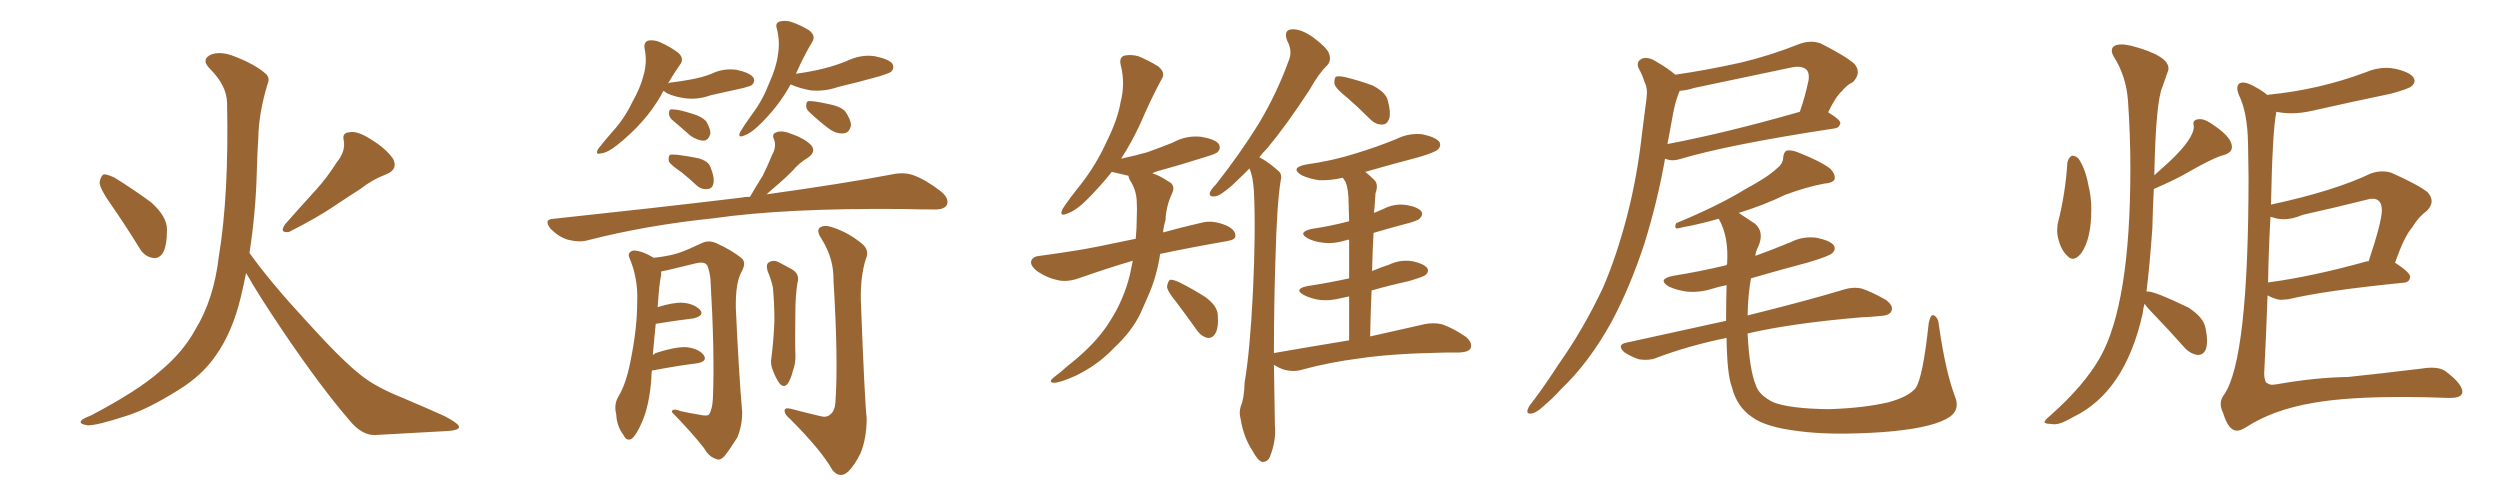 <svg xmlns="http://www.w3.org/2000/svg" xmlns:xlink="http://www.w3.org/1999/xlink" width="750" height="150"><path fill="#996633" padding="10" d="M33.11 61.08L33.11 61.08Q30.03 56.69 29.88 54.79L29.88 54.79Q30.18 52.73 31.20 52.29L31.20 52.29Q32.23 52.29 34.42 53.32L34.42 53.32Q40.28 56.98 45.26 60.64L45.26 60.64Q50.10 64.89 50.10 68.85L50.10 68.85Q50.10 73.83 48.78 76.03L48.78 76.03Q47.46 77.78 45.70 77.34L45.70 77.34Q43.21 76.90 41.75 74.27L41.75 74.27Q37.21 66.94 33.11 61.08ZM101.07 48.63L101.07 48.63Q103.71 45.41 103.13 42.19L103.13 42.19Q102.54 39.84 104.74 39.70L104.74 39.70Q107.08 39.11 111.18 41.75L111.18 41.75Q115.58 44.38 117.92 47.61L117.92 47.61Q119.53 50.83 115.87 52.29L115.87 52.29Q111.62 53.91 108.11 56.69L108.11 56.69Q104.44 59.03 100.49 61.67L100.49 61.67Q95.65 65.04 86.72 69.58L86.72 69.58Q83.64 70.02 85.55 67.24L85.55 67.24Q90.23 61.96 94.63 57.13L94.63 57.13Q98.00 53.47 101.07 48.63ZM74.85 75.88L74.85 75.88L74.85 75.88Q81.01 84.52 91.70 96.09L91.70 96.09Q102.54 108.11 108.40 112.65L108.40 112.65Q112.79 116.16 120.85 119.38L120.85 119.38Q127.44 122.17 133.30 124.80L133.30 124.80Q137.84 127.15 137.70 128.17L137.70 128.17Q137.55 129.20 133.45 129.35L133.45 129.35Q123.49 129.93 112.35 130.52L112.35 130.52Q108.40 130.52 104.74 125.98L104.74 125.98Q96.39 116.31 85.25 99.90L85.25 99.90Q77.05 87.74 73.83 81.88L73.83 81.88Q73.10 85.55 72.22 89.21L72.22 89.21Q69.73 99.61 64.75 106.64L64.75 106.64Q60.64 112.65 53.47 117.04L53.47 117.04Q44.09 122.90 37.79 124.80L37.79 124.80Q28.86 127.73 26.22 127.59L26.22 127.59Q23.44 127.15 24.46 126.12L24.46 126.12Q24.90 125.54 27.25 124.66L27.25 124.66Q41.46 117.19 48.05 111.33L48.05 111.33Q54.93 105.62 58.59 98.88L58.59 98.88Q64.16 89.79 65.63 77.05L65.63 77.05Q68.70 58.59 68.12 30.76L68.12 30.76Q67.97 25.63 62.99 20.65L62.99 20.65Q60.06 17.72 63.57 16.26L63.57 16.26Q66.50 15.38 70.17 16.85L70.17 16.85Q76.32 19.19 79.54 21.97L79.54 21.97Q81.15 23.29 80.27 25.20L80.27 25.20Q77.64 33.84 77.49 41.31L77.49 41.31Q77.20 45.85 77.05 51.27L77.05 51.27Q76.76 63.43 74.85 75.88ZM199.07 27.25L199.07 27.25Q198.49 27.98 198.34 28.56L198.34 28.56Q193.65 36.77 185.16 43.51L185.16 43.51Q182.23 45.85 180.32 46.00L180.32 46.00Q178.42 46.58 179.44 44.68L179.44 44.68Q180.91 42.77 183.69 39.55L183.69 39.55Q187.21 35.74 189.55 30.91L189.55 30.91Q192.19 26.22 193.07 22.56L193.07 22.56Q194.24 18.60 193.36 14.50L193.36 14.50Q193.07 12.60 194.53 12.16L194.53 12.16Q196.29 11.87 198.19 12.74L198.19 12.74Q201.12 14.06 203.47 15.82L203.47 15.82Q205.37 17.58 204.05 19.34L204.05 19.34Q202.29 21.83 200.39 25.05L200.39 25.05Q200.68 24.76 201.27 24.76L201.27 24.76Q204.79 24.32 207.86 23.73L207.86 23.73Q210.79 23.14 213.13 22.27L213.13 22.27Q216.94 20.36 221.04 20.95L221.04 20.95Q225 21.83 226.03 23.29L226.03 23.29Q226.61 24.46 225.59 25.49L225.59 25.49Q225.29 25.78 223.10 26.37L223.10 26.37Q217.82 27.54 213.28 28.56L213.28 28.56Q209.18 30.03 205.22 29.44L205.22 29.44Q202.29 29.00 200.10 27.98L200.10 27.98Q199.22 27.39 199.07 27.25ZM201.56 35.89L201.56 35.89Q200.68 35.01 200.68 33.98L200.68 33.98Q200.68 32.67 201.71 32.81L201.71 32.81Q203.61 32.81 207.71 34.13L207.71 34.13Q210.35 34.86 211.82 36.33L211.82 36.33Q213.13 38.53 213.13 39.99L213.13 39.99Q212.55 42.19 211.08 42.19L211.08 42.19Q209.33 42.19 207.13 40.72L207.13 40.72Q204.35 38.23 201.56 35.89ZM237.16 25.34L237.16 25.34Q233.64 31.93 227.49 37.79L227.49 37.79Q225 40.14 223.10 40.72L223.10 40.72Q221.19 41.46 222.07 39.55L222.07 39.55Q223.39 37.35 225.73 34.13L225.73 34.13Q228.81 30.03 230.71 25.05L230.71 25.05Q232.91 20.21 233.35 16.55L233.35 16.55Q234.08 12.60 233.06 8.64L233.06 8.64Q232.47 6.88 233.94 6.45L233.94 6.45Q235.69 6.01 237.45 6.59L237.45 6.59Q240.38 7.62 242.72 9.08L242.72 9.08Q244.78 10.69 243.75 12.45L243.75 12.45Q241.26 16.55 238.92 21.83L238.92 21.83Q238.77 21.97 238.77 22.12L238.77 22.12Q243.31 21.53 247.27 20.51L247.27 20.51Q250.78 19.63 254.00 18.31L254.00 18.31Q258.25 16.26 262.35 16.85L262.35 16.85Q266.75 17.72 267.77 19.19L267.77 19.19Q268.36 20.51 267.33 21.53L267.33 21.53Q266.75 21.97 263.96 22.85L263.96 22.85Q257.67 24.61 251.51 26.07L251.51 26.07Q247.27 27.54 243.16 27.10L243.16 27.10Q239.94 26.51 237.60 25.49L237.60 25.49Q237.30 25.34 237.16 25.34ZM242.87 33.69L242.87 33.69Q241.85 32.81 241.85 31.79L241.85 31.79Q241.85 30.18 242.87 30.32L242.87 30.32Q244.63 30.32 249.17 31.35L249.17 31.35Q252.10 31.93 253.56 33.40L253.56 33.40Q255.18 35.74 255.32 37.50L255.32 37.50Q254.88 39.84 253.13 39.99L253.13 39.99Q250.93 40.28 248.58 38.53L248.58 38.53Q245.65 36.33 242.87 33.69ZM204.49 51.71L204.49 51.71Q201.27 49.51 200.68 48.49L200.68 48.49Q200.39 47.02 200.98 46.44L200.98 46.44Q201.56 46.29 203.32 46.44L203.32 46.44Q206.69 46.88 209.47 47.46L209.47 47.46Q212.55 48.34 213.13 50.10L213.13 50.10Q214.45 53.32 214.01 55.08L214.01 55.08Q213.72 56.54 212.40 56.69L212.40 56.69Q210.50 56.98 209.03 55.66L209.03 55.66Q206.69 53.47 204.49 51.71ZM225 59.03L225 59.03Q227.05 55.52 228.81 52.73L228.81 52.73Q230.27 49.80 231.59 46.58L231.59 46.58Q233.06 43.95 232.18 41.75L232.18 41.75Q231.45 40.14 232.91 39.70L232.91 39.70Q234.52 38.96 237.74 40.28L237.74 40.28Q241.41 41.60 243.31 43.51L243.31 43.51Q244.92 45.41 242.58 47.17L242.58 47.17Q239.65 48.93 237.74 51.27L237.74 51.27Q235.69 53.32 233.50 55.22L233.50 55.22Q231.88 56.54 229.98 58.30L229.98 58.30Q253.13 55.08 267.77 52.29L267.77 52.29Q271.29 51.56 274.07 52.59L274.07 52.59Q277.73 53.91 282.28 57.42L282.28 57.42Q284.91 59.62 284.03 61.52L284.03 61.52Q283.15 62.99 279.93 62.84L279.93 62.84Q275.68 62.84 270.85 62.70L270.85 62.70Q235.40 62.40 214.16 65.48L214.16 65.48Q194.09 67.53 176.37 72.07L176.37 72.07Q173.88 72.80 170.36 71.92L170.36 71.92Q167.58 71.04 165.23 68.70L165.23 68.70Q162.89 65.77 166.11 65.63L166.11 65.63Q196.44 62.40 222.07 59.33L222.07 59.33Q223.54 59.03 225 59.03ZM195.56 111.18L195.56 111.18Q195.41 112.21 195.41 113.53L195.41 113.53Q194.82 121.58 192.63 126.56L192.63 126.56Q190.87 130.66 189.40 131.69L189.40 131.69Q187.94 132.42 187.06 130.52L187.06 130.52Q185.01 127.88 184.86 124.22L184.86 124.22Q184.13 121.44 185.45 119.09L185.45 119.09Q187.79 115.28 189.11 108.54L189.11 108.54Q191.16 98.58 191.16 90.53L191.16 90.53Q191.46 83.50 188.82 77.34L188.82 77.34Q188.09 75.73 189.99 75.15L189.99 75.15Q192.48 75.15 196.14 77.34L196.14 77.34Q201.27 76.76 204.05 75.73L204.05 75.73Q206.54 74.85 210.50 72.95L210.50 72.95Q212.55 71.92 214.89 72.95L214.89 72.95Q219.73 75.15 222.51 77.49L222.51 77.49Q223.97 78.81 222.51 81.45L222.51 81.45Q220.61 84.81 220.75 92.43L220.75 92.43Q221.63 111.77 222.66 123.63L222.66 123.63Q222.66 127.73 221.19 131.25L221.19 131.25Q218.70 135.21 217.24 136.96L217.24 136.96Q215.92 138.28 214.89 137.70L214.89 137.70Q212.70 137.11 211.23 134.47L211.23 134.47Q207.71 129.93 201.56 123.63L201.56 123.63Q201.56 122.31 204.20 123.34L204.20 123.34Q206.84 123.93 209.62 124.37L209.62 124.37Q212.11 124.95 212.70 124.37L212.70 124.37Q213.72 122.75 213.87 119.53L213.87 119.53Q214.45 106.05 213.13 83.64L213.13 83.64Q212.84 81.30 212.26 79.83L212.26 79.83Q211.67 78.37 208.89 78.96L208.89 78.96Q204.79 79.98 200.39 81.01L200.39 81.01Q198.93 81.30 198.34 81.45L198.34 81.45Q198.34 82.03 198.34 82.62L198.34 82.62Q197.75 84.96 197.31 92.14L197.31 92.14Q202.00 90.67 204.79 90.82L204.79 90.82Q208.30 91.11 210.06 93.02L210.06 93.02Q211.38 94.63 208.15 95.51L208.15 95.51Q203.17 96.09 196.88 97.12L196.88 97.12Q196.88 97.12 196.73 97.12L196.73 97.12Q196.29 101.22 195.85 106.49L195.85 106.49Q196.58 105.91 197.17 105.76L197.17 105.76Q202.73 104.00 205.96 104.15L205.96 104.15Q209.62 104.59 211.08 106.49L211.08 106.49Q212.40 108.40 209.18 108.98L209.18 108.98Q203.17 109.72 195.56 111.18ZM230.27 81.30L230.27 81.30Q229.69 79.25 230.71 78.66L230.71 78.66Q231.88 77.93 233.35 78.52L233.35 78.52Q235.55 79.69 237.45 80.71L237.45 80.71Q240.09 82.18 239.21 84.96L239.21 84.96Q238.62 89.06 238.62 93.16L238.62 93.16Q238.48 103.13 238.62 106.35L238.62 106.35Q238.77 108.84 237.89 111.18L237.89 111.18Q237.30 113.67 236.28 115.14L236.28 115.14Q235.25 116.46 233.94 115.14L233.94 115.14Q232.76 113.53 231.88 111.18L231.88 111.18Q231.01 109.13 231.45 107.23L231.45 107.23Q232.18 100.93 232.32 96.09L232.32 96.09Q232.32 91.26 231.88 86.28L231.88 86.28Q231.30 83.64 230.27 81.30ZM245.95 124.80L245.95 124.80L245.95 124.80Q248.00 125.39 249.02 124.37L249.02 124.37Q250.49 123.34 250.63 120.56L250.63 120.56Q251.51 108.11 250.05 84.23L250.05 84.23Q250.20 77.64 246.53 71.78L246.53 71.78Q244.92 69.43 245.80 68.41L245.80 68.41Q247.12 67.24 249.90 68.26L249.90 68.26Q254.44 69.73 258.40 72.95L258.40 72.95Q261.04 75 259.72 77.78L259.72 77.78Q258.11 82.91 258.25 90.09L258.25 90.09Q259.42 120.85 260.01 125.39L260.01 125.39Q260.01 131.54 258.11 136.08L258.11 136.08Q256.35 139.60 254.44 141.50L254.44 141.50Q251.95 143.70 249.76 141.06L249.76 141.06Q246.39 135.06 237.01 125.68L237.01 125.68Q235.40 124.37 235.40 123.34L235.40 123.34Q235.25 122.17 237.16 122.61L237.16 122.61Q241.55 123.78 245.95 124.80ZM339.84 78.22L339.84 78.22Q332.81 80.27 323.58 83.50L323.58 83.50Q320.21 84.67 317.43 84.08L317.43 84.08Q314.06 83.35 311.28 81.45L311.28 81.45Q308.94 79.69 309.38 78.22L309.38 78.22Q309.96 76.90 311.87 76.76L311.87 76.76Q317.43 76.03 323.73 75L323.73 75Q327.54 74.41 340.72 71.63L340.72 71.63Q341.02 68.41 341.02 65.63L341.02 65.63Q341.16 62.70 341.02 60.35L341.02 60.35Q340.87 56.84 338.96 54.05L338.96 54.05Q338.53 53.17 338.53 52.73L338.53 52.73Q335.89 52.15 333.54 51.56L333.54 51.56Q330.18 55.81 326.07 59.91L326.07 59.91Q322.71 63.28 319.92 64.16L319.92 64.16Q317.72 65.04 318.75 62.70L318.75 62.70Q320.65 59.77 324.32 55.22L324.32 55.22Q328.86 49.37 331.93 42.63L331.93 42.63Q335.30 35.89 336.18 30.62L336.18 30.62Q337.65 25.05 336.18 19.34L336.18 19.34Q335.74 17.29 337.21 16.70L337.21 16.70Q339.26 16.26 341.46 16.85L341.46 16.85Q344.68 18.16 347.46 19.92L347.46 19.92Q349.80 21.83 348.49 23.73L348.49 23.73Q345.26 29.74 342.04 37.21L342.04 37.21Q339.55 42.63 336.33 47.61L336.33 47.61Q340.43 46.73 344.09 45.70L344.09 45.70Q348.19 44.24 351.86 42.77L351.86 42.77Q355.81 40.58 360.21 41.02L360.21 41.02Q364.60 41.75 365.63 43.21L365.63 43.21Q366.36 44.53 365.33 45.56L365.33 45.56Q364.89 46.14 361.38 47.17L361.38 47.17Q354.05 49.51 347.02 51.42L347.02 51.42Q345.85 51.86 345.70 52.00L345.70 52.00Q347.75 52.59 350.39 54.35L350.39 54.35Q352.88 55.52 351.56 58.15L351.56 58.15Q349.80 61.96 349.66 66.06L349.66 66.06Q349.07 67.82 348.93 69.73L348.93 69.73Q354.20 68.26 360.50 66.80L360.50 66.80Q363.87 65.92 367.97 67.68L367.97 67.68Q370.75 68.99 370.61 70.90L370.61 70.90Q370.61 71.92 367.97 72.36L367.97 72.36Q356.98 74.27 348.05 76.17L348.05 76.17Q347.02 83.06 344.38 88.92L344.38 88.92Q343.21 91.55 342.19 93.90L342.19 93.90Q339.55 99.46 334.13 104.44L334.13 104.44Q329.44 109.42 322.85 112.65L322.85 112.65Q318.02 114.84 316.11 114.84L316.11 114.84Q314.36 114.70 316.11 113.23L316.11 113.23Q318.46 111.47 320.36 109.72L320.36 109.72Q322.27 108.25 323.73 106.93L323.73 106.93Q329.74 101.66 332.96 96.39L332.96 96.39Q337.06 90.09 338.96 82.47L338.96 82.47Q339.40 80.13 339.84 78.22ZM353.03 90.82L353.03 90.82Q350.24 87.45 350.10 85.99L350.10 85.99Q350.39 84.38 350.98 83.94L350.98 83.94Q351.86 83.79 353.76 84.67L353.76 84.67Q357.86 86.72 361.52 89.06L361.52 89.06Q365.19 91.70 365.33 94.48L365.33 94.48Q365.63 98.29 364.60 100.05L364.60 100.05Q363.72 101.51 362.26 101.37L362.26 101.37Q360.35 100.93 359.03 99.02L359.03 99.02Q355.81 94.48 353.03 90.82ZM404.15 29.30L404.15 29.30Q400.78 26.66 400.34 25.20L400.34 25.20Q400.20 23.58 400.78 23.00L400.78 23.00Q401.66 22.71 403.56 23.14L403.56 23.14Q407.81 24.17 411.77 25.63L411.77 25.63Q415.72 27.69 416.31 30.03L416.31 30.03Q417.33 33.69 416.75 35.60L416.75 35.60Q416.16 37.35 414.70 37.35L414.70 37.35Q412.79 37.50 411.04 35.74L411.04 35.74Q407.37 32.08 404.15 29.30ZM404.74 102.10L404.74 102.10L404.74 102.10Q404.74 94.78 404.74 88.92L404.74 88.92Q403.27 89.21 402.69 89.36L402.69 89.36Q398.88 90.38 395.65 89.94L395.65 89.94Q393.02 89.50 391.11 88.48L391.11 88.48Q388.04 86.72 392.14 85.84L392.14 85.84Q398.88 84.81 404.74 83.50L404.74 83.50Q404.74 76.46 404.74 71.92L404.74 71.92Q404.00 71.92 403.86 72.07L403.86 72.07Q400.05 73.24 396.83 72.80L396.83 72.80Q394.19 72.51 392.29 71.48L392.29 71.48Q389.21 69.73 393.31 68.70L393.31 68.70Q399.32 67.82 404.74 66.36L404.74 66.36Q404.59 62.11 404.59 61.08L404.59 61.08Q404.59 56.98 403.71 54.64L403.71 54.64Q403.27 53.91 402.83 53.32L402.83 53.32Q399.17 54.20 395.65 54.05L395.65 54.05Q392.72 53.61 390.53 52.59L390.53 52.59Q386.87 50.39 391.70 49.37L391.70 49.37Q400.05 48.19 406.79 46.00L406.79 46.00Q413.09 44.09 418.80 41.75L418.80 41.75Q422.61 39.84 426.71 40.28L426.71 40.28Q430.81 41.16 431.84 42.63L431.84 42.63Q432.42 43.80 431.40 44.82L431.40 44.82Q430.52 45.70 425.54 47.17L425.54 47.17Q417.19 49.37 409.57 51.56L409.57 51.56Q410.89 52.59 412.21 53.91L412.21 53.91Q413.67 55.22 412.65 58.01L412.65 58.01Q412.50 59.77 412.35 62.40L412.35 62.40Q412.21 62.99 412.21 63.87L412.21 63.87Q413.53 63.28 414.99 62.70L414.99 62.70Q418.36 60.94 422.02 61.52L422.02 61.52Q425.39 62.11 426.42 63.43L426.42 63.43Q427.00 64.45 425.98 65.48L425.98 65.48Q425.54 66.21 421.44 67.24L421.44 67.24Q416.46 68.55 412.06 69.87L412.06 69.87Q411.77 75.44 411.62 81.30L411.62 81.30Q414.11 80.27 416.75 79.39L416.75 79.39Q420.12 77.78 423.78 78.37L423.78 78.37Q427.15 79.10 428.17 80.42L428.17 80.42Q428.76 81.45 427.73 82.47L427.73 82.47Q427.00 83.06 422.46 84.38L422.46 84.38Q416.46 85.69 411.47 87.16L411.47 87.16Q411.18 93.75 411.04 100.93L411.04 100.93Q421.00 98.73 427.29 97.27L427.29 97.27Q429.93 96.68 432.57 97.27L432.57 97.27Q435.64 98.29 439.60 100.93L439.60 100.93Q441.80 102.69 441.21 104.44L441.21 104.44Q440.63 105.62 437.84 105.76L437.84 105.76Q435.94 105.76 433.74 105.76L433.74 105.76Q417.63 106.05 407.81 107.52L407.81 107.52Q398.73 108.69 390.67 110.89L390.67 110.89Q388.48 111.62 385.69 111.04L385.69 111.04Q383.64 110.45 382.18 109.42L382.18 109.42Q382.32 118.21 382.47 127.59L382.47 127.59Q382.91 132.13 381.01 136.96L381.01 136.96Q380.27 138.72 378.52 138.57L378.52 138.57Q377.20 137.99 375.73 135.21L375.73 135.21Q373.10 131.25 372.22 125.83L372.22 125.83Q371.63 123.78 372.22 121.88L372.22 121.88Q373.24 119.68 373.39 114.70L373.39 114.70Q375 105.32 375.88 87.60L375.88 87.60Q376.76 69.29 376.17 57.28L376.17 57.28Q375.88 52.88 374.85 50.54L374.85 50.54Q372.07 53.32 369.73 55.52L369.73 55.52Q366.06 58.74 364.60 58.89L364.60 58.89Q362.55 59.18 362.99 57.71L362.99 57.71Q363.28 56.84 364.75 55.37L364.75 55.37Q372.22 45.85 377.64 37.06L377.64 37.06Q383.06 27.98 386.57 18.31L386.57 18.31Q387.89 15.38 386.13 12.16L386.13 12.16Q384.96 8.94 387.60 8.79L387.60 8.79Q390.38 8.64 394.04 11.28L394.04 11.28Q398.14 14.36 398.73 16.11L398.73 16.11Q399.46 18.16 398.14 19.63L398.14 19.63Q395.65 21.97 392.87 26.95L392.87 26.95Q385.99 37.50 380.13 44.53L380.13 44.53Q378.81 45.85 377.78 47.17L377.78 47.17Q380.42 48.49 383.50 51.27L383.50 51.27Q384.67 52.15 384.23 54.05L384.23 54.05Q383.06 60.94 382.62 78.22L382.62 78.22Q382.18 91.26 382.18 105.91L382.18 105.91Q394.04 103.86 404.74 102.10ZM548.44 33.69L548.44 33.69Q552.10 35.89 552.10 36.91L552.10 36.91Q551.81 38.38 550.34 38.53L550.34 38.53Q518.55 43.36 503.91 47.75L503.91 47.75Q501.86 48.34 500.39 47.90L500.39 47.90Q499.95 47.75 499.51 47.61L499.51 47.61Q497.31 60.21 493.36 72.95L493.36 72.95Q489.11 85.99 483.40 96.68L483.40 96.68Q476.66 108.84 468.31 116.75L468.31 116.75Q465.97 119.38 463.18 121.73L463.18 121.73Q460.84 123.93 459.38 124.07L459.38 124.07Q457.76 124.22 458.35 122.75L458.35 122.75Q458.64 121.88 459.52 120.85L459.52 120.85Q463.62 115.43 467.58 109.28L467.58 109.28Q475.05 98.73 480.91 86.28L480.91 86.28Q485.01 76.76 488.09 64.89L488.09 64.89Q491.16 53.17 492.63 39.84L492.63 39.84Q493.36 34.13 493.95 29.59L493.95 29.59Q494.38 26.51 493.36 24.61L493.36 24.61Q492.63 22.27 491.60 20.51L491.60 20.51Q490.72 18.46 492.63 17.58L492.63 17.58Q494.53 16.85 497.31 18.75L497.31 18.75Q500.39 20.51 502.59 22.41L502.59 22.41Q512.55 20.95 522.36 18.75L522.36 18.75Q531.01 16.70 540.23 13.04L540.23 13.04Q543.46 12.01 546.24 13.04L546.24 13.04Q554.00 16.99 556.35 19.19L556.35 19.19Q558.54 21.83 555.91 24.61L555.91 24.61Q554.00 25.49 552.54 27.39L552.54 27.39Q550.78 28.86 548.44 33.69ZM508.30 26.37L508.30 26.37Q506.10 27.10 503.91 27.25L503.91 27.25Q503.76 27.54 503.61 27.98L503.61 27.98Q502.59 30.62 502.00 33.69L502.00 33.69Q501.12 38.23 500.24 43.21L500.24 43.21Q517.97 39.84 539.94 33.54L539.94 33.54Q541.55 29.00 542.58 24.02L542.58 24.02Q542.87 21.97 541.99 20.95L541.99 20.95Q540.53 19.48 536.87 20.36L536.87 20.36Q522.95 23.29 508.30 26.37ZM586.38 118.65L586.38 118.65L586.38 118.65Q588.43 123.34 583.89 125.68L583.89 125.68Q578.47 128.61 564.70 129.64L564.70 129.64Q549.46 130.66 539.65 129.35L539.65 129.35Q529.69 128.17 525.59 125.10L525.59 125.10Q521.04 122.02 519.58 116.16L519.58 116.16Q518.12 112.50 517.97 101.37L517.97 101.37Q506.54 103.71 496.88 107.37L496.88 107.37Q494.82 108.25 491.75 107.81L491.75 107.81Q489.40 107.08 487.21 105.62L487.21 105.62Q485.01 103.42 487.79 102.83L487.79 102.83Q503.61 99.32 517.82 96.24L517.82 96.24Q517.82 91.41 517.97 85.55L517.97 85.55Q515.63 85.99 513.87 86.57L513.87 86.57Q509.77 87.89 505.81 87.45L505.81 87.45Q502.88 87.01 500.68 85.99L500.68 85.99Q497.02 83.79 501.86 82.76L501.86 82.76Q510.06 81.45 517.97 79.54L517.97 79.54Q517.97 79.39 518.12 79.25L518.12 79.25Q518.70 71.04 515.63 65.63L515.63 65.63Q508.74 67.53 505.08 68.12L505.08 68.12Q503.47 68.55 502.88 68.55L502.88 68.55Q502.29 67.97 502.88 66.94L502.88 66.94Q515.63 61.67 523.68 56.69L523.68 56.69Q530.27 53.17 533.06 50.54L533.06 50.54Q534.96 49.07 534.96 47.17L534.96 47.17Q535.11 45.56 536.13 45.12L536.13 45.12Q537.89 44.97 540.09 46.00L540.09 46.00Q546.39 48.49 549.17 50.68L549.17 50.68Q550.78 52.44 550.34 53.91L550.34 53.91Q549.61 54.93 547.27 55.08L547.27 55.08Q541.85 56.10 535.55 58.45L535.55 58.45Q529.25 61.52 521.63 63.87L521.63 63.87Q523.68 65.19 526.46 67.09L526.46 67.09Q529.39 69.58 527.49 73.97L527.49 73.97Q526.76 75.29 526.61 76.76L526.61 76.76Q531.88 74.85 537.16 72.66L537.16 72.66Q540.97 70.75 545.07 71.34L545.07 71.34Q549.17 72.22 550.20 73.68L550.20 73.68Q550.78 74.85 549.76 75.88L549.76 75.88Q548.73 76.90 542.14 78.81L542.14 78.81Q533.35 81.15 525.29 83.50L525.29 83.50Q524.41 88.33 524.27 94.63L524.27 94.63Q542.58 90.09 553.13 86.87L553.13 86.87Q555.91 85.99 558.54 86.57L558.54 86.57Q561.62 87.60 565.72 89.94L565.72 89.94Q568.07 91.70 567.48 93.16L567.48 93.16Q567.04 94.63 564.26 94.78L564.26 94.78Q561.47 95.07 558.25 95.21L558.25 95.21Q537.45 96.97 524.27 100.05L524.27 100.05Q524.85 111.04 526.76 115.58L526.76 115.58Q527.64 118.51 532.03 120.70L532.03 120.70Q537.01 122.61 548.58 122.75L548.58 122.75Q558.84 122.46 566.46 120.70L566.46 120.70Q572.46 119.09 574.66 116.46L574.66 116.46Q576.86 113.38 578.61 96.97L578.61 96.97Q579.20 94.04 580.22 94.63L580.22 94.63Q581.54 95.36 581.69 97.71L581.69 97.71Q583.59 111.04 586.38 118.65ZM621.83 77.64L621.83 77.64Q623.00 77.64 624.32 76.03L624.32 76.03Q627.39 71.78 627.39 62.84L627.39 62.84Q627.39 58.89 626.51 55.52L626.51 55.52Q625.63 50.68 623.58 47.61L623.58 47.61Q622.71 46.73 621.83 46.73L621.83 46.73L621.53 46.73Q620.51 47.31 620.21 48.78L620.21 48.78Q619.63 58.15 617.29 67.24L617.29 67.24L617.14 68.99Q617.14 70.17 617.43 71.48L617.43 71.48Q618.31 75 620.07 76.61L620.07 76.61Q620.95 77.64 621.83 77.64ZM614.94 127.15L616.26 127.29Q618.31 127.29 621.97 125.10L621.97 125.10Q637.50 117.63 642.77 94.19L642.77 94.19Q642.92 92.72 643.36 91.11L643.36 91.11Q644.24 92.43 646.44 94.63L646.44 94.63Q650.83 99.17 655.37 104.30L655.37 104.30Q657.13 106.20 659.33 106.49L659.33 106.49Q662.11 106.49 662.11 102.25L662.11 102.25Q662.11 100.63 661.67 98.44L661.67 98.44Q661.08 95.21 656.54 92.29L656.54 92.29Q646.58 87.45 644.38 87.45L644.38 87.45L643.95 87.45Q644.97 78.96 645.70 68.55L645.70 68.55Q645.85 62.40 646.14 56.69L646.14 56.69Q651.56 54.35 655.08 52.44L655.08 52.44Q664.16 47.17 667.38 46.44L667.38 46.44Q669.58 45.70 669.58 44.09L669.58 44.09Q669.58 41.31 664.45 37.79L664.45 37.79Q661.67 35.74 660.06 35.74L660.06 35.74Q658.01 35.74 658.01 37.06L658.01 37.06L658.15 37.94Q658.15 41.60 650.83 48.49L650.83 48.49L646.29 52.59Q646.73 30.32 648.78 25.93L648.78 25.93L650.10 22.12Q650.54 21.24 650.54 20.51L650.54 20.51Q650.54 16.70 639.55 13.77L639.55 13.77Q637.65 13.33 636.47 13.33L636.47 13.33Q633.54 13.33 633.54 15.23L633.54 15.23Q633.54 15.97 634.13 16.99L634.13 16.99Q637.79 22.71 638.38 30.03L638.38 30.03Q639.11 40.43 639.11 50.54L639.11 50.54Q639.11 91.11 630.03 107.23L630.03 107.23Q625.20 115.72 615.09 124.66L615.09 124.66Q613.33 126.12 613.33 126.71L613.33 126.71Q613.62 127.15 614.94 127.15L614.94 127.15ZM671.04 129.20L671.04 129.20Q672.22 129.20 673.83 128.17L673.83 128.17Q681.88 122.90 694.04 120.85L694.04 120.85Q704.00 119.09 720.85 119.09L720.85 119.09Q727.15 119.09 734.47 119.38L734.47 119.38L735.06 119.38Q738.57 119.38 738.72 117.63L738.72 117.63Q738.72 115.28 734.18 111.77L734.18 111.77Q732.57 110.30 729.49 110.30L729.49 110.30Q728.03 110.30 726.27 110.60L726.27 110.60Q714.26 112.06 704.44 113.09L704.44 113.09Q694.63 113.23 683.06 115.28L683.06 115.28L681.74 115.43Q680.86 115.43 680.27 114.99L680.27 114.99Q679.39 114.84 679.25 112.21L679.25 112.21Q679.83 101.07 680.27 88.62L680.27 88.62Q682.76 89.94 684.38 89.94L684.38 89.94L686.43 89.79Q697.41 87.16 721.14 84.81L721.14 84.81Q722.90 84.67 723.05 83.06L723.05 83.06Q723.05 81.74 718.51 78.81L718.51 78.81Q721.29 70.90 723.63 68.26L723.63 68.26Q725.54 65.04 728.03 63.28L728.03 63.28Q729.49 61.82 729.49 60.35L729.49 60.35Q729.49 59.03 728.32 57.71L728.32 57.71Q725.68 55.52 717.48 51.86L717.48 51.86Q716.16 51.42 714.70 51.42L714.70 51.42Q713.09 51.42 711.33 52.00L711.33 52.00Q700.34 57.28 681.30 61.38L681.30 61.38Q681.74 39.11 682.91 33.54L682.91 33.54Q685.11 33.98 687.45 33.98L687.45 33.98Q690.38 33.98 693.60 33.25L693.60 33.25Q705.18 30.62 717.19 28.13L717.19 28.13Q722.61 26.66 723.49 25.85Q724.37 25.05 724.37 24.32L724.37 24.32Q724.37 21.97 718.65 20.65L718.65 20.65Q717.19 20.36 715.87 20.36L715.87 20.36Q712.79 20.36 709.72 21.68L709.72 21.68Q695.65 26.95 680.42 28.42L680.42 28.42Q680.27 28.42 680.27 28.56L680.27 28.56Q678.81 27.25 676.03 25.78L676.03 25.78Q674.12 24.76 672.95 24.76L672.95 24.76Q671.19 24.76 671.19 26.51L671.19 26.51Q671.19 27.25 671.63 28.42L671.63 28.42Q674.27 33.69 674.41 43.21L674.41 43.21L674.56 53.03Q674.56 107.81 667.24 118.36L667.24 118.36Q666.21 119.68 666.21 121.14L666.21 121.14Q666.21 122.46 666.94 123.93L666.94 123.93Q668.55 129.20 671.04 129.20ZM680.42 84.81L680.42 84.81Q680.57 75.15 681.15 65.04L681.15 65.04L681.74 65.19Q683.35 65.77 685.11 65.77L685.11 65.77Q687.74 65.77 690.82 64.45L690.82 64.45Q700.63 62.26 710.01 59.91L710.01 59.91Q710.89 59.62 711.77 59.62L711.77 59.62Q714.55 59.62 714.55 63.13L714.55 63.13Q714.55 66.50 710.60 78.37L710.60 78.37L710.16 78.37Q693.90 82.91 680.86 84.67L680.86 84.67Q680.42 84.67 680.42 84.81Z"/></svg>